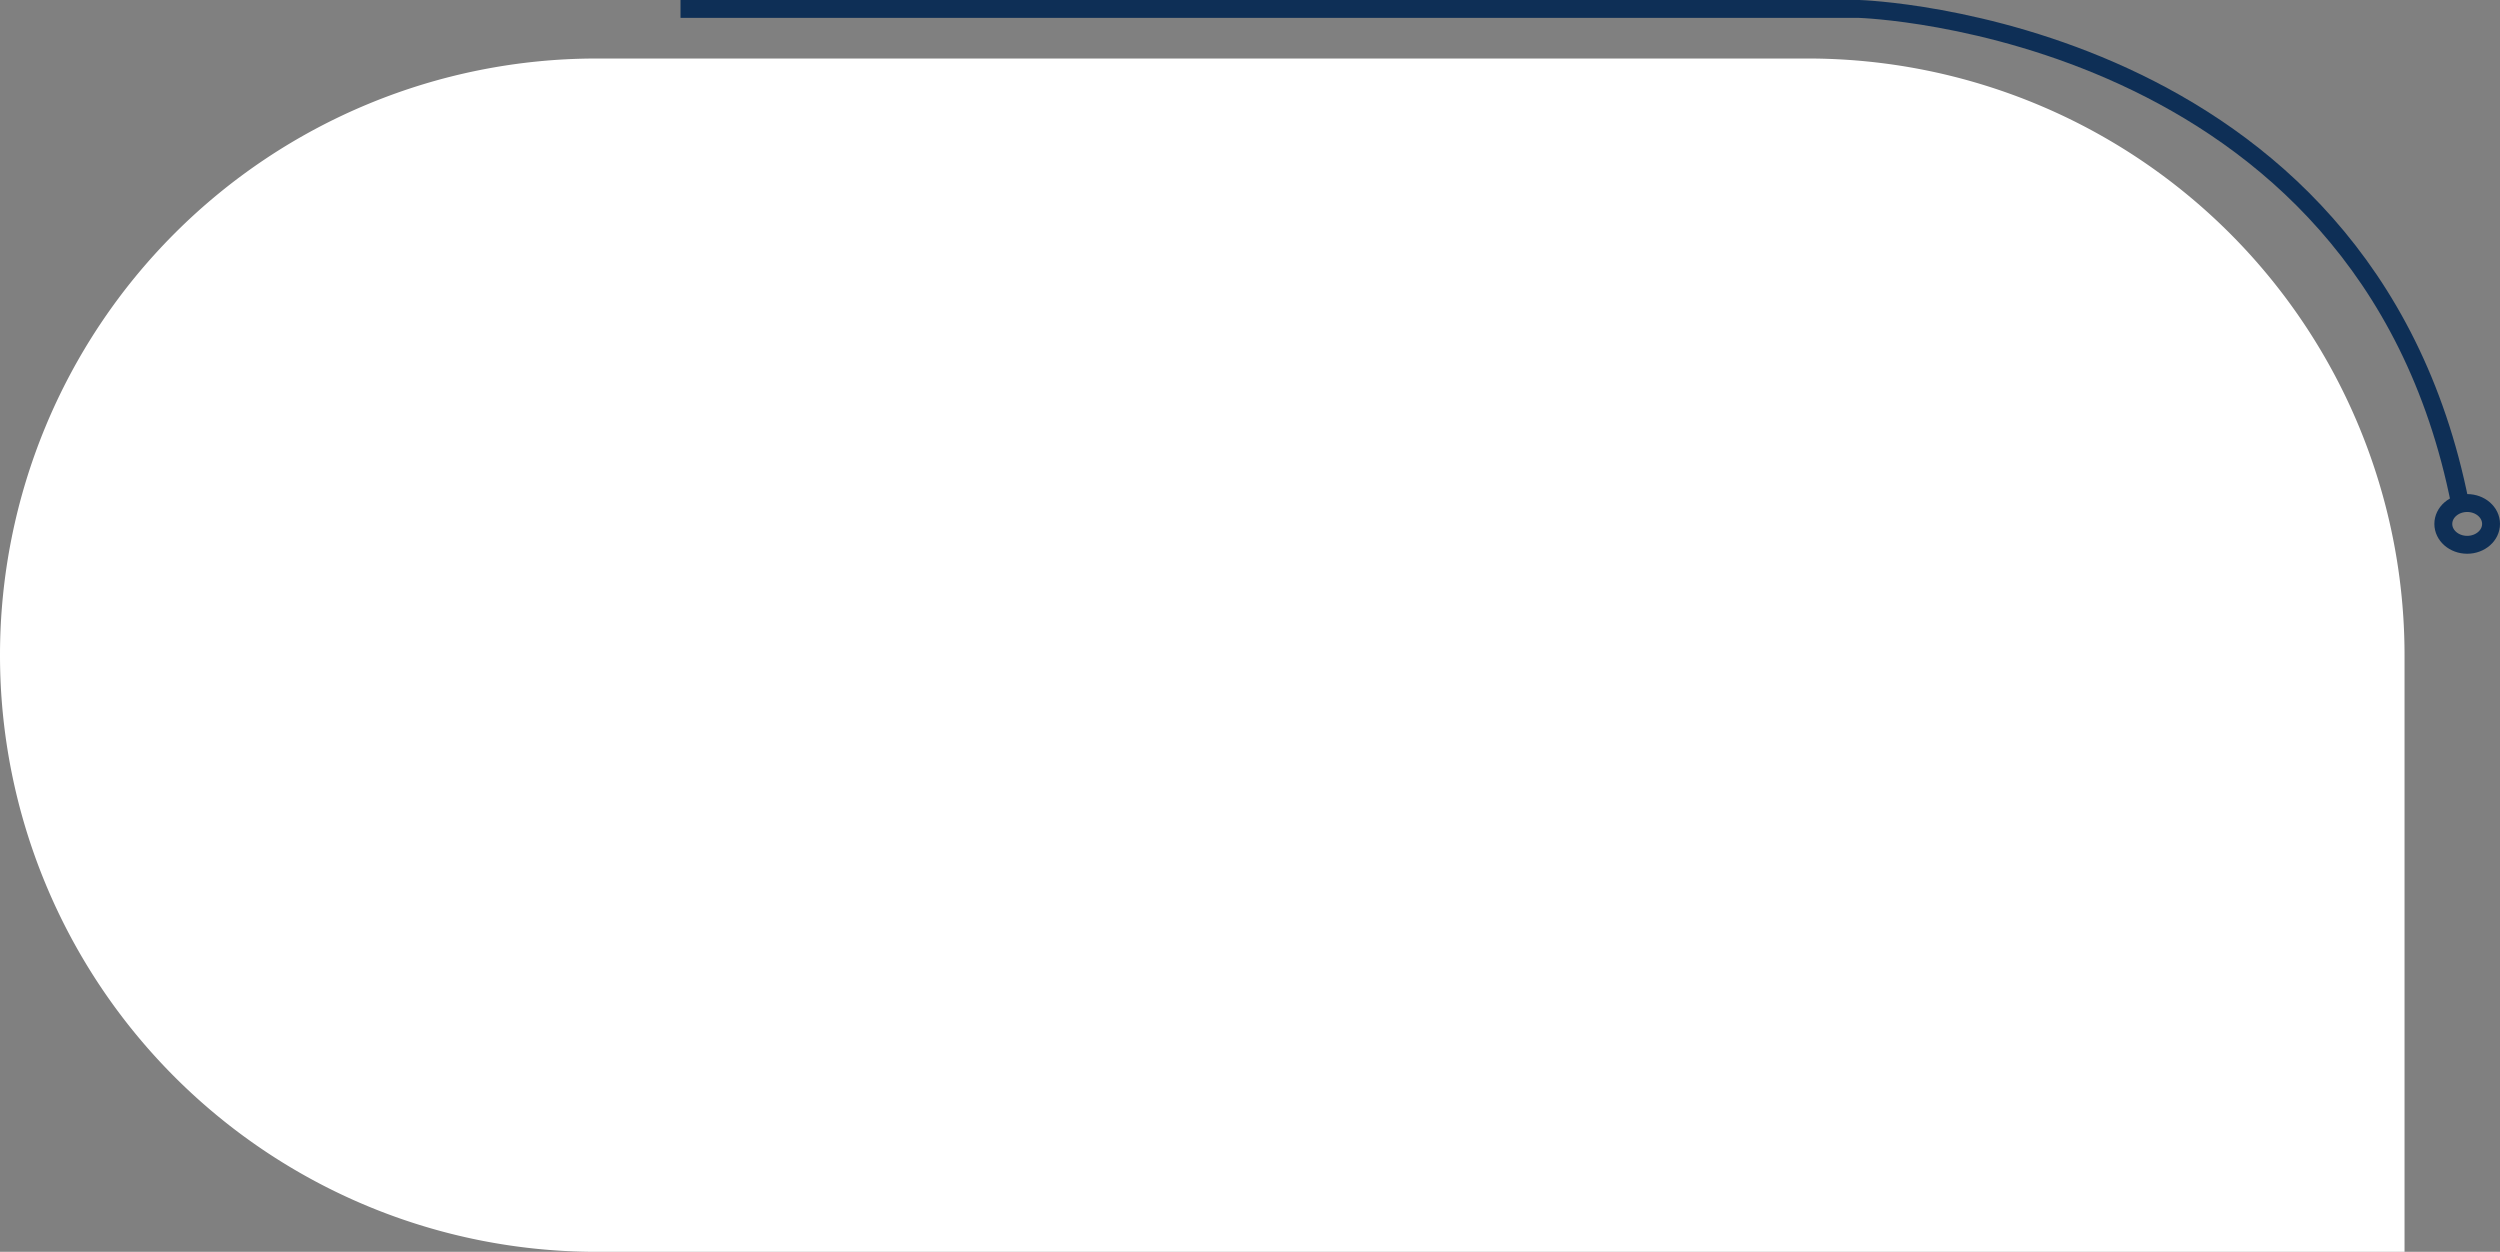 <?xml version="1.0" encoding="UTF-8"?>
<svg xmlns="http://www.w3.org/2000/svg" width="419" height="209.807" viewBox="0 0 419 209.807">
  <rect x="0" y="0" width="419" height="209.807" fill="#808080" stroke="none"/>
  <g id="l--bob" transform="translate(0 1.5)">
    <path id="Rectangle_8637" data-name="Rectangle 8637" d="M100,0H303A100,100,0,0,1,403,100V200a0,0,0,0,1,0,0H100A100,100,0,0,1,0,100v0A100,100,0,0,1,100,0Z" transform="translate(0 8.307)" fill="#fff"></path>
    <g id="Group_10248" data-name="Group 10248" transform="translate(114.055)">
      <path id="Path_22169" data-name="Path 22169" d="M885,17860h197.557s84.758,2.549,100.69,82.846" transform="translate(-885 -17860)" fill="none" stroke="#0e2f56" stroke-width="3"></path>
      <g id="Ellipse_1900" data-name="Ellipse 1900" transform="translate(293.945 81.308)" fill="none" stroke="#0e2f56" stroke-width="3">
        <ellipse cx="5.5" cy="5" rx="5.5" ry="5" stroke="none"></ellipse>
        <ellipse cx="5.5" cy="5" rx="4" ry="3.5" fill="none"></ellipse>
      </g>
    </g>
  </g>
</svg>
